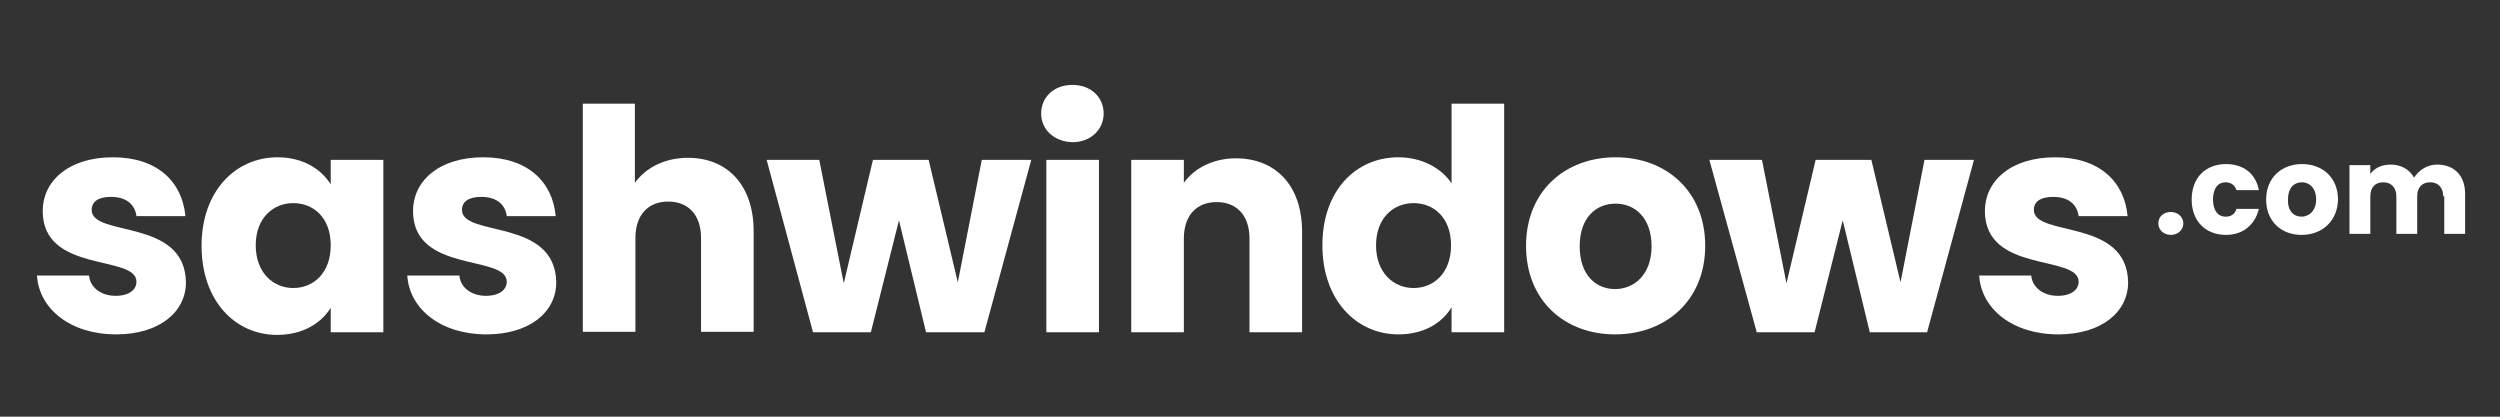 <?xml version="1.0" encoding="utf-8"?>
<!-- Generator: Adobe Illustrator 24.1.2, SVG Export Plug-In . SVG Version: 6.00 Build 0)  -->
<svg version="1.1" id="Layer_1" xmlns="http://www.w3.org/2000/svg" xmlns:xlink="http://www.w3.org/1999/xlink" x="0px" y="0px"
	 viewBox="0 0 480 80" style="enable-background:new 0 0 480 80;" xml:space="preserve">
<rect x="0" y="0" width="480" height="80" fill="#333333" stroke="none"/>
<style type="text/css">
	.st0{fill:#FFFFFF;}
</style>
<g>
	<path class="st0" d="M22.3,64.2c-8.8,0-14.8-4.9-15.2-11.3h10c0.2,2.3,2.3,3.9,5.1,3.9c2.6,0,4-1.2,4-2.7c0-5.3-18-1.5-18-13.6
		c0-5.6,4.8-10.3,13.5-10.3c8.5,0,13.3,4.7,13.9,11.3h-9.4c-0.3-2.3-2-3.7-4.9-3.7c-2.4,0-3.7,0.9-3.7,2.5c0,5.3,17.9,1.5,18.1,13.9
		C35.7,59.9,30.6,64.2,22.3,64.2z"/>
	<path class="st0" d="M53.3,30.2c4.9,0,8.4,2.3,10.2,5.2v-4.7h10.1v33.1H63.5v-4.7c-1.8,2.9-5.3,5.2-10.3,5.2
		c-8.1,0-14.5-6.6-14.5-17.1S45.2,30.2,53.3,30.2z M56.3,39c-3.8,0-7.2,2.8-7.2,8.1s3.4,8.2,7.2,8.2c3.9,0,7.2-2.9,7.2-8.2
		S60.2,39,56.3,39z"/>
	<path class="st0" d="M93.4,64.2c-8.8,0-14.8-4.9-15.2-11.3h10c0.2,2.3,2.3,3.9,5.1,3.9c2.6,0,4-1.2,4-2.7c0-5.3-18-1.5-18-13.6
		c0-5.6,4.8-10.3,13.5-10.3c8.5,0,13.3,4.7,13.9,11.3h-9.4c-0.3-2.3-2-3.7-4.9-3.7c-2.4,0-3.7,0.9-3.7,2.5c0,5.3,17.9,1.5,18.1,13.9
		C106.8,59.9,101.7,64.2,93.4,64.2z"/>
	<path class="st0" d="M111.8,19.9h10.1v15.2c2-2.8,5.6-4.8,10.2-4.8c7.5,0,12.6,5.2,12.6,14.1v19.3h-10.1v-18c0-4.5-2.5-7-6.3-7
		s-6.3,2.5-6.3,7v18h-10.1V19.9z"/>
	<path class="st0" d="M147.2,30.7h10.1l4.7,23.7l5.6-23.7h10.7l5.6,23.5l4.6-23.5h9.5l-9,33.1h-11.2l-5.2-21.5l-5.4,21.5h-11.1
		L147.2,30.7z"/>
	<path class="st0" d="M199.9,21.8c0-3.1,2.4-5.5,6-5.5c3.6,0,6,2.4,6,5.5c0,3-2.4,5.5-6,5.5C202.3,27.2,199.9,24.8,199.9,21.8z
		 M200.8,30.7H211v33.1h-10.1V30.7z"/>
	<path class="st0" d="M239.9,45.8c0-4.5-2.5-7-6.3-7s-6.3,2.5-6.3,7v18h-10.1V30.7h10.1v4.4c2-2.8,5.6-4.7,10-4.7
		c7.6,0,12.7,5.2,12.7,14.1v19.3h-10.1V45.8z"/>
	<path class="st0" d="M268.5,30.2c4.4,0,8.2,2,10.2,5V19.9h10.1v43.9h-10.1V59c-1.8,3-5.3,5.2-10.2,5.2c-8.1,0-14.6-6.6-14.6-17.1
		S260.3,30.2,268.5,30.2z M271.4,39c-3.8,0-7.2,2.8-7.2,8.1s3.4,8.2,7.2,8.2c3.9,0,7.2-2.9,7.2-8.2S275.3,39,271.4,39z"/>
	<path class="st0" d="M310.1,64.2c-9.7,0-17.1-6.5-17.1-17s7.5-17,17.2-17c9.7,0,17.2,6.5,17.2,17S319.8,64.2,310.1,64.2z
		 M310.1,55.5c3.6,0,7-2.7,7-8.2c0-5.6-3.3-8.2-6.9-8.2c-3.7,0-6.9,2.6-6.9,8.2C303.3,52.8,306.4,55.5,310.1,55.5z"/>
	<path class="st0" d="M328.2,30.7h10.1l4.7,23.7l5.6-23.7h10.7l5.6,23.5l4.6-23.5h9.5l-9,33.1H359l-5.2-21.5l-5.4,21.5h-11.1
		L328.2,30.7z"/>
	<path class="st0" d="M395.2,64.2c-8.8,0-14.8-4.9-15.2-11.3h10c0.2,2.3,2.3,3.9,5.1,3.9c2.6,0,4-1.2,4-2.7c0-5.3-18-1.5-18-13.6
		c0-5.6,4.8-10.3,13.5-10.3c8.5,0,13.3,4.7,13.9,11.3h-9.4c-0.3-2.3-2-3.7-4.9-3.7c-2.4,0-3.7,0.9-3.7,2.5c0,5.3,17.9,1.5,18.1,13.9
		C408.6,59.9,403.5,64.2,395.2,64.2z"/>
</g>
<g>
	<path class="st0" d="M416.8,45.1c-1.4,0-2.4-1-2.4-2.2c0-1.3,1-2.2,2.4-2.2c1.4,0,2.4,1,2.4,2.2C419.2,44.1,418.2,45.1,416.8,45.1z
		"/>
	<path class="st0" d="M427.4,31.5c3.3,0,5.7,1.8,6.3,5h-4.3c-0.3-0.9-1-1.5-2.1-1.5c-1.4,0-2.4,1.1-2.4,3.3c0,2.2,1,3.3,2.4,3.3
		c1.1,0,1.8-0.5,2.1-1.5h4.3c-0.7,3-3,5-6.3,5c-3.9,0-6.6-2.6-6.6-6.8C420.8,34.1,423.5,31.5,427.4,31.5z"/>
	<path class="st0" d="M441.9,45.1c-3.9,0-6.8-2.6-6.8-6.8c0-4.2,3-6.8,6.9-6.8c3.9,0,6.9,2.6,6.9,6.8
		C448.8,42.5,445.8,45.1,441.9,45.1z M441.9,41.6c1.4,0,2.8-1.1,2.8-3.3c0-2.2-1.3-3.3-2.7-3.3c-1.5,0-2.7,1-2.7,3.3
		C439.2,40.5,440.4,41.6,441.9,41.6z"/>
	<path class="st0" d="M469.1,37.7c0-1.7-1-2.7-2.5-2.7c-1.5,0-2.5,0.9-2.5,2.7v7.2h-4v-7.2c0-1.7-1-2.7-2.5-2.7
		c-1.5,0-2.5,0.9-2.5,2.7v7.2h-4V31.7h4v1.7c0.8-1.1,2.1-1.8,3.9-1.8c2,0,3.6,0.9,4.5,2.5c0.9-1.4,2.5-2.5,4.4-2.5
		c3.3,0,5.4,2.1,5.4,5.6v7.7h-4V37.7z"/>
</g>
</svg>
